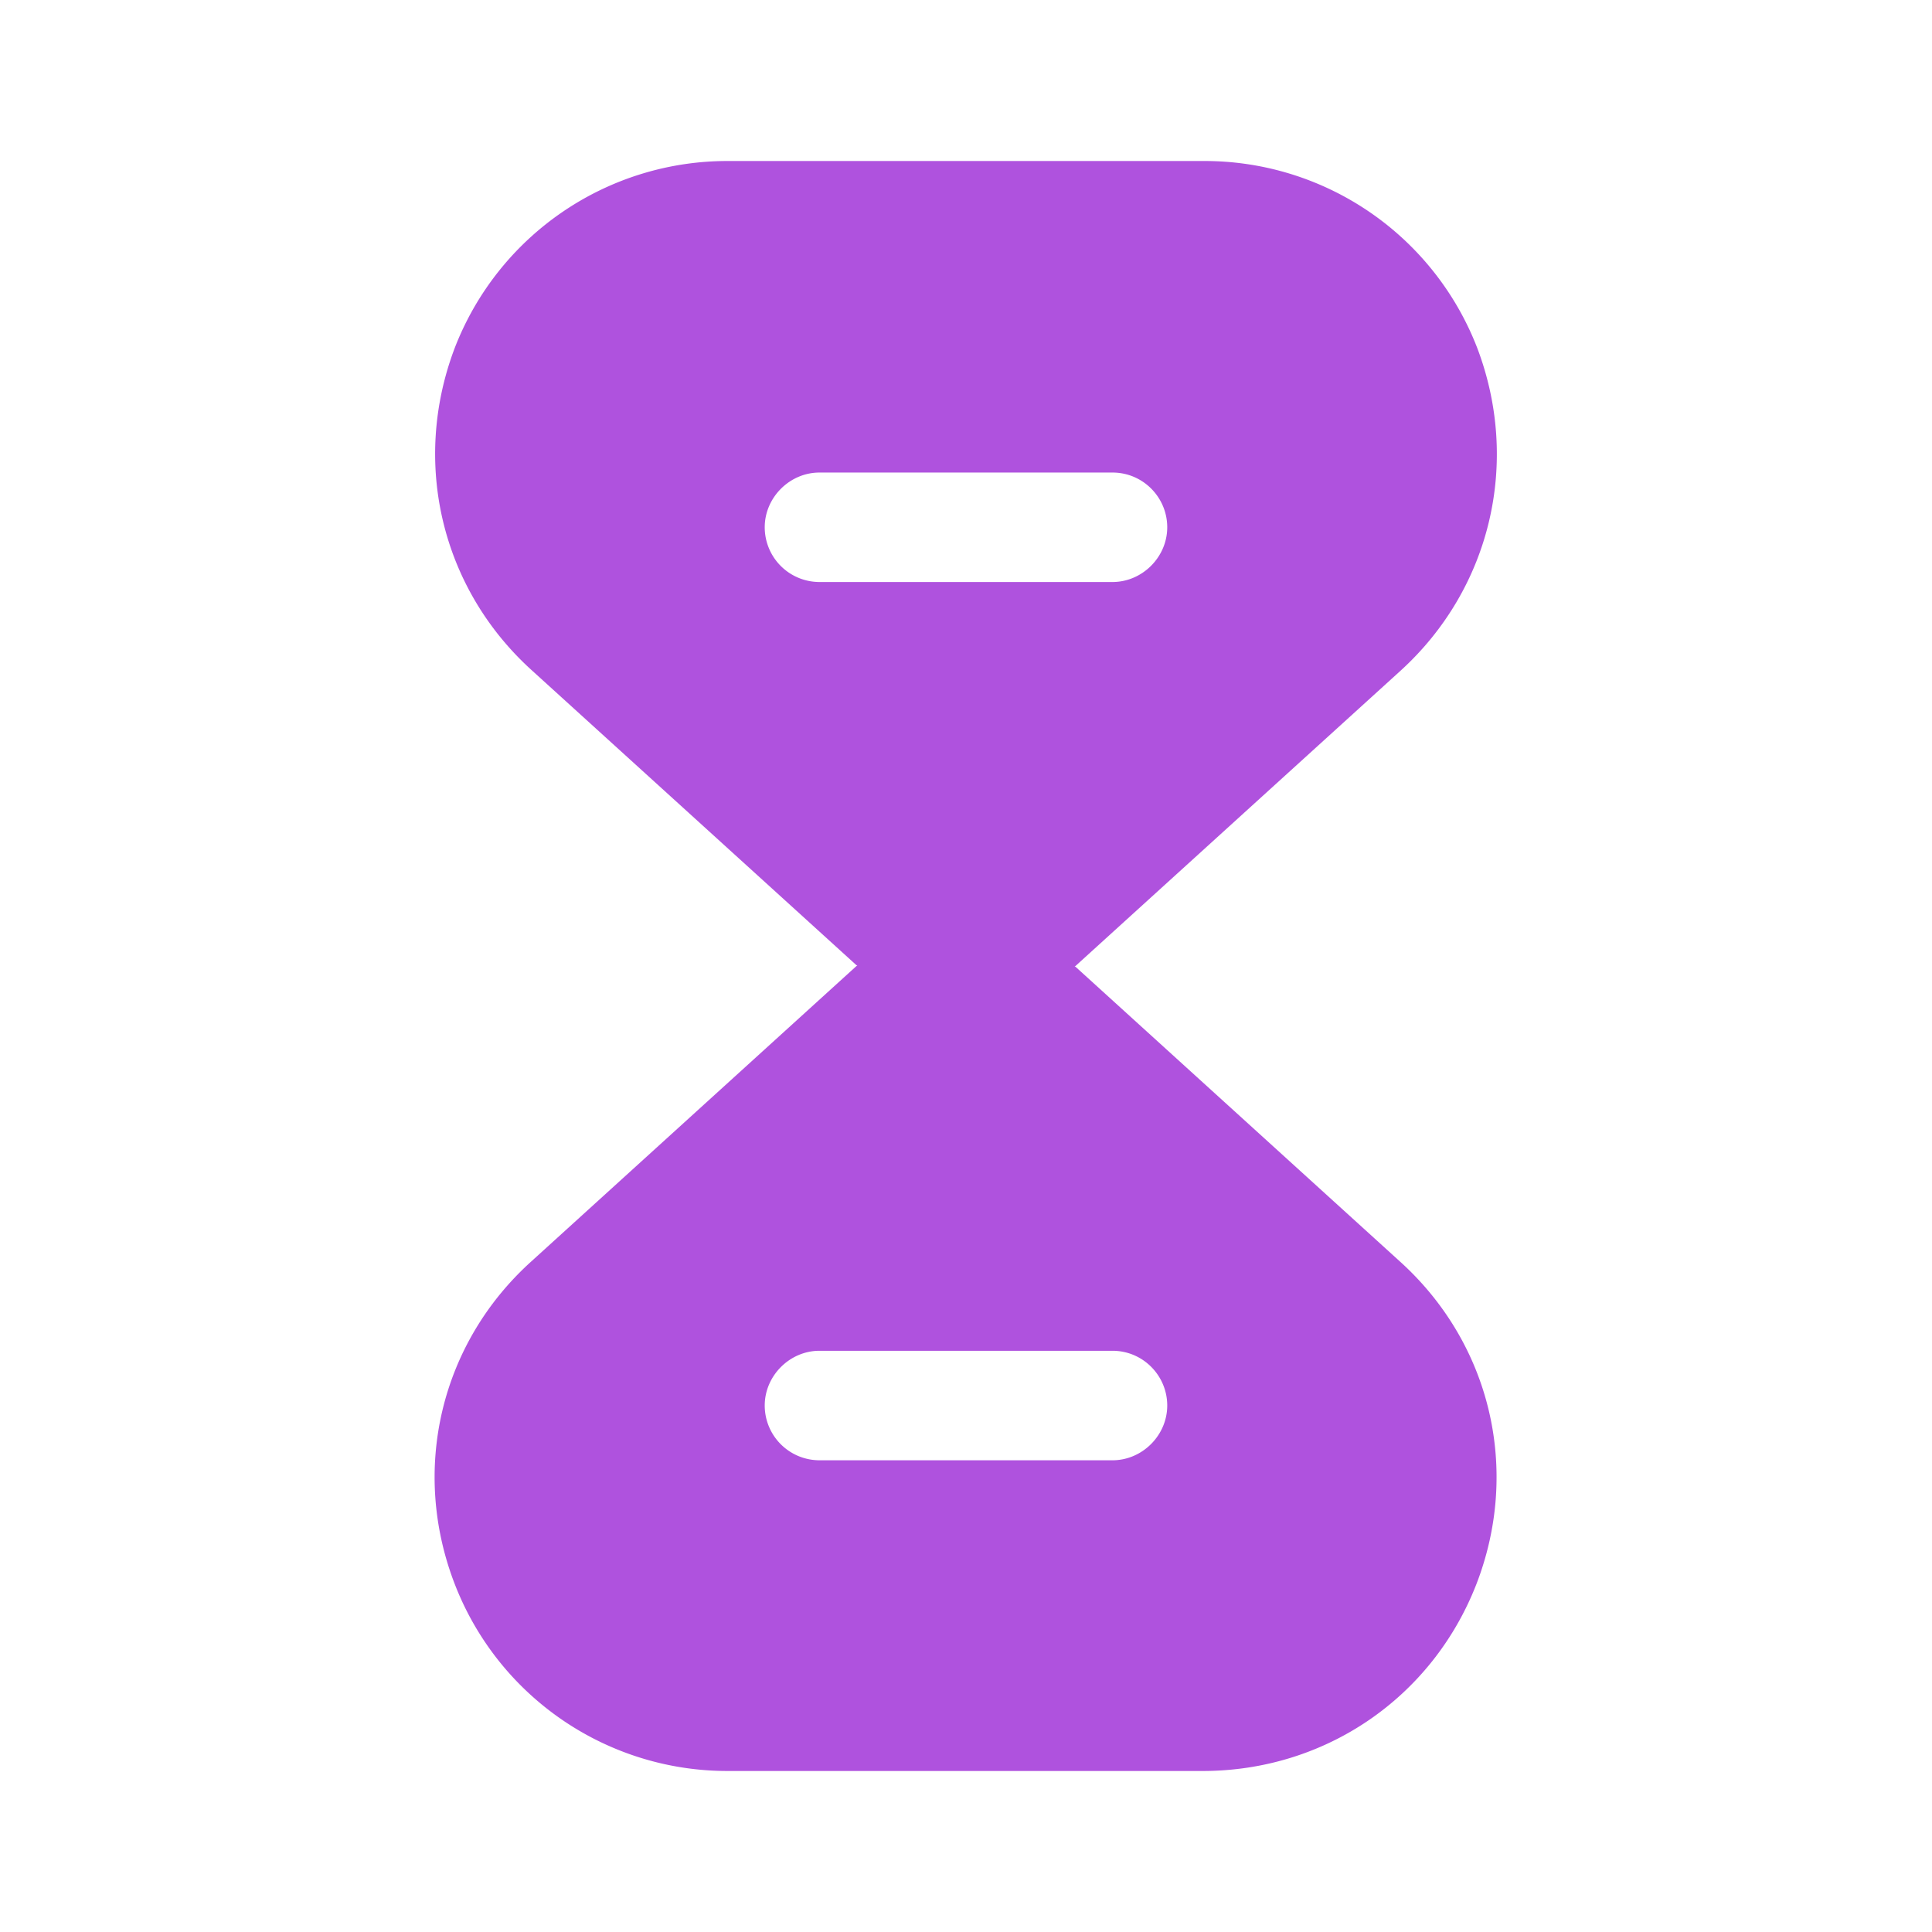 <svg width="56" height="56" fill="none" xmlns="http://www.w3.org/2000/svg"><path d="M40.576 36.563 31.15 28h-6.324L15.4 36.563c-2.637 2.38-3.5 6.044-2.217 9.357a8.471 8.471 0 0 0 7.933 5.413H34.86c3.546 0 6.65-2.123 7.933-5.413 1.283-3.313.42-6.977-2.217-9.357Zm-8.33 5.764h-8.493a1.588 1.588 0 0 1-1.587-1.587c0-.863.724-1.587 1.587-1.587h8.493c.887 0 1.587.724 1.587 1.587s-.723 1.587-1.587 1.587ZM42.816 10.08a8.471 8.471 0 0 0-7.933-5.413H21.116a8.471 8.471 0 0 0-7.933 5.413c-1.26 3.313-.397 6.977 2.24 9.357L24.85 28h6.323l9.427-8.563c2.613-2.38 3.476-6.044 2.216-9.357Zm-10.57 6.79h-8.493a1.588 1.588 0 0 1-1.587-1.587c0-.863.724-1.586 1.587-1.586h8.493c.887 0 1.587.723 1.587 1.586 0 .864-.723 1.587-1.587 1.587Z" fill="#AF52DE"/></svg>